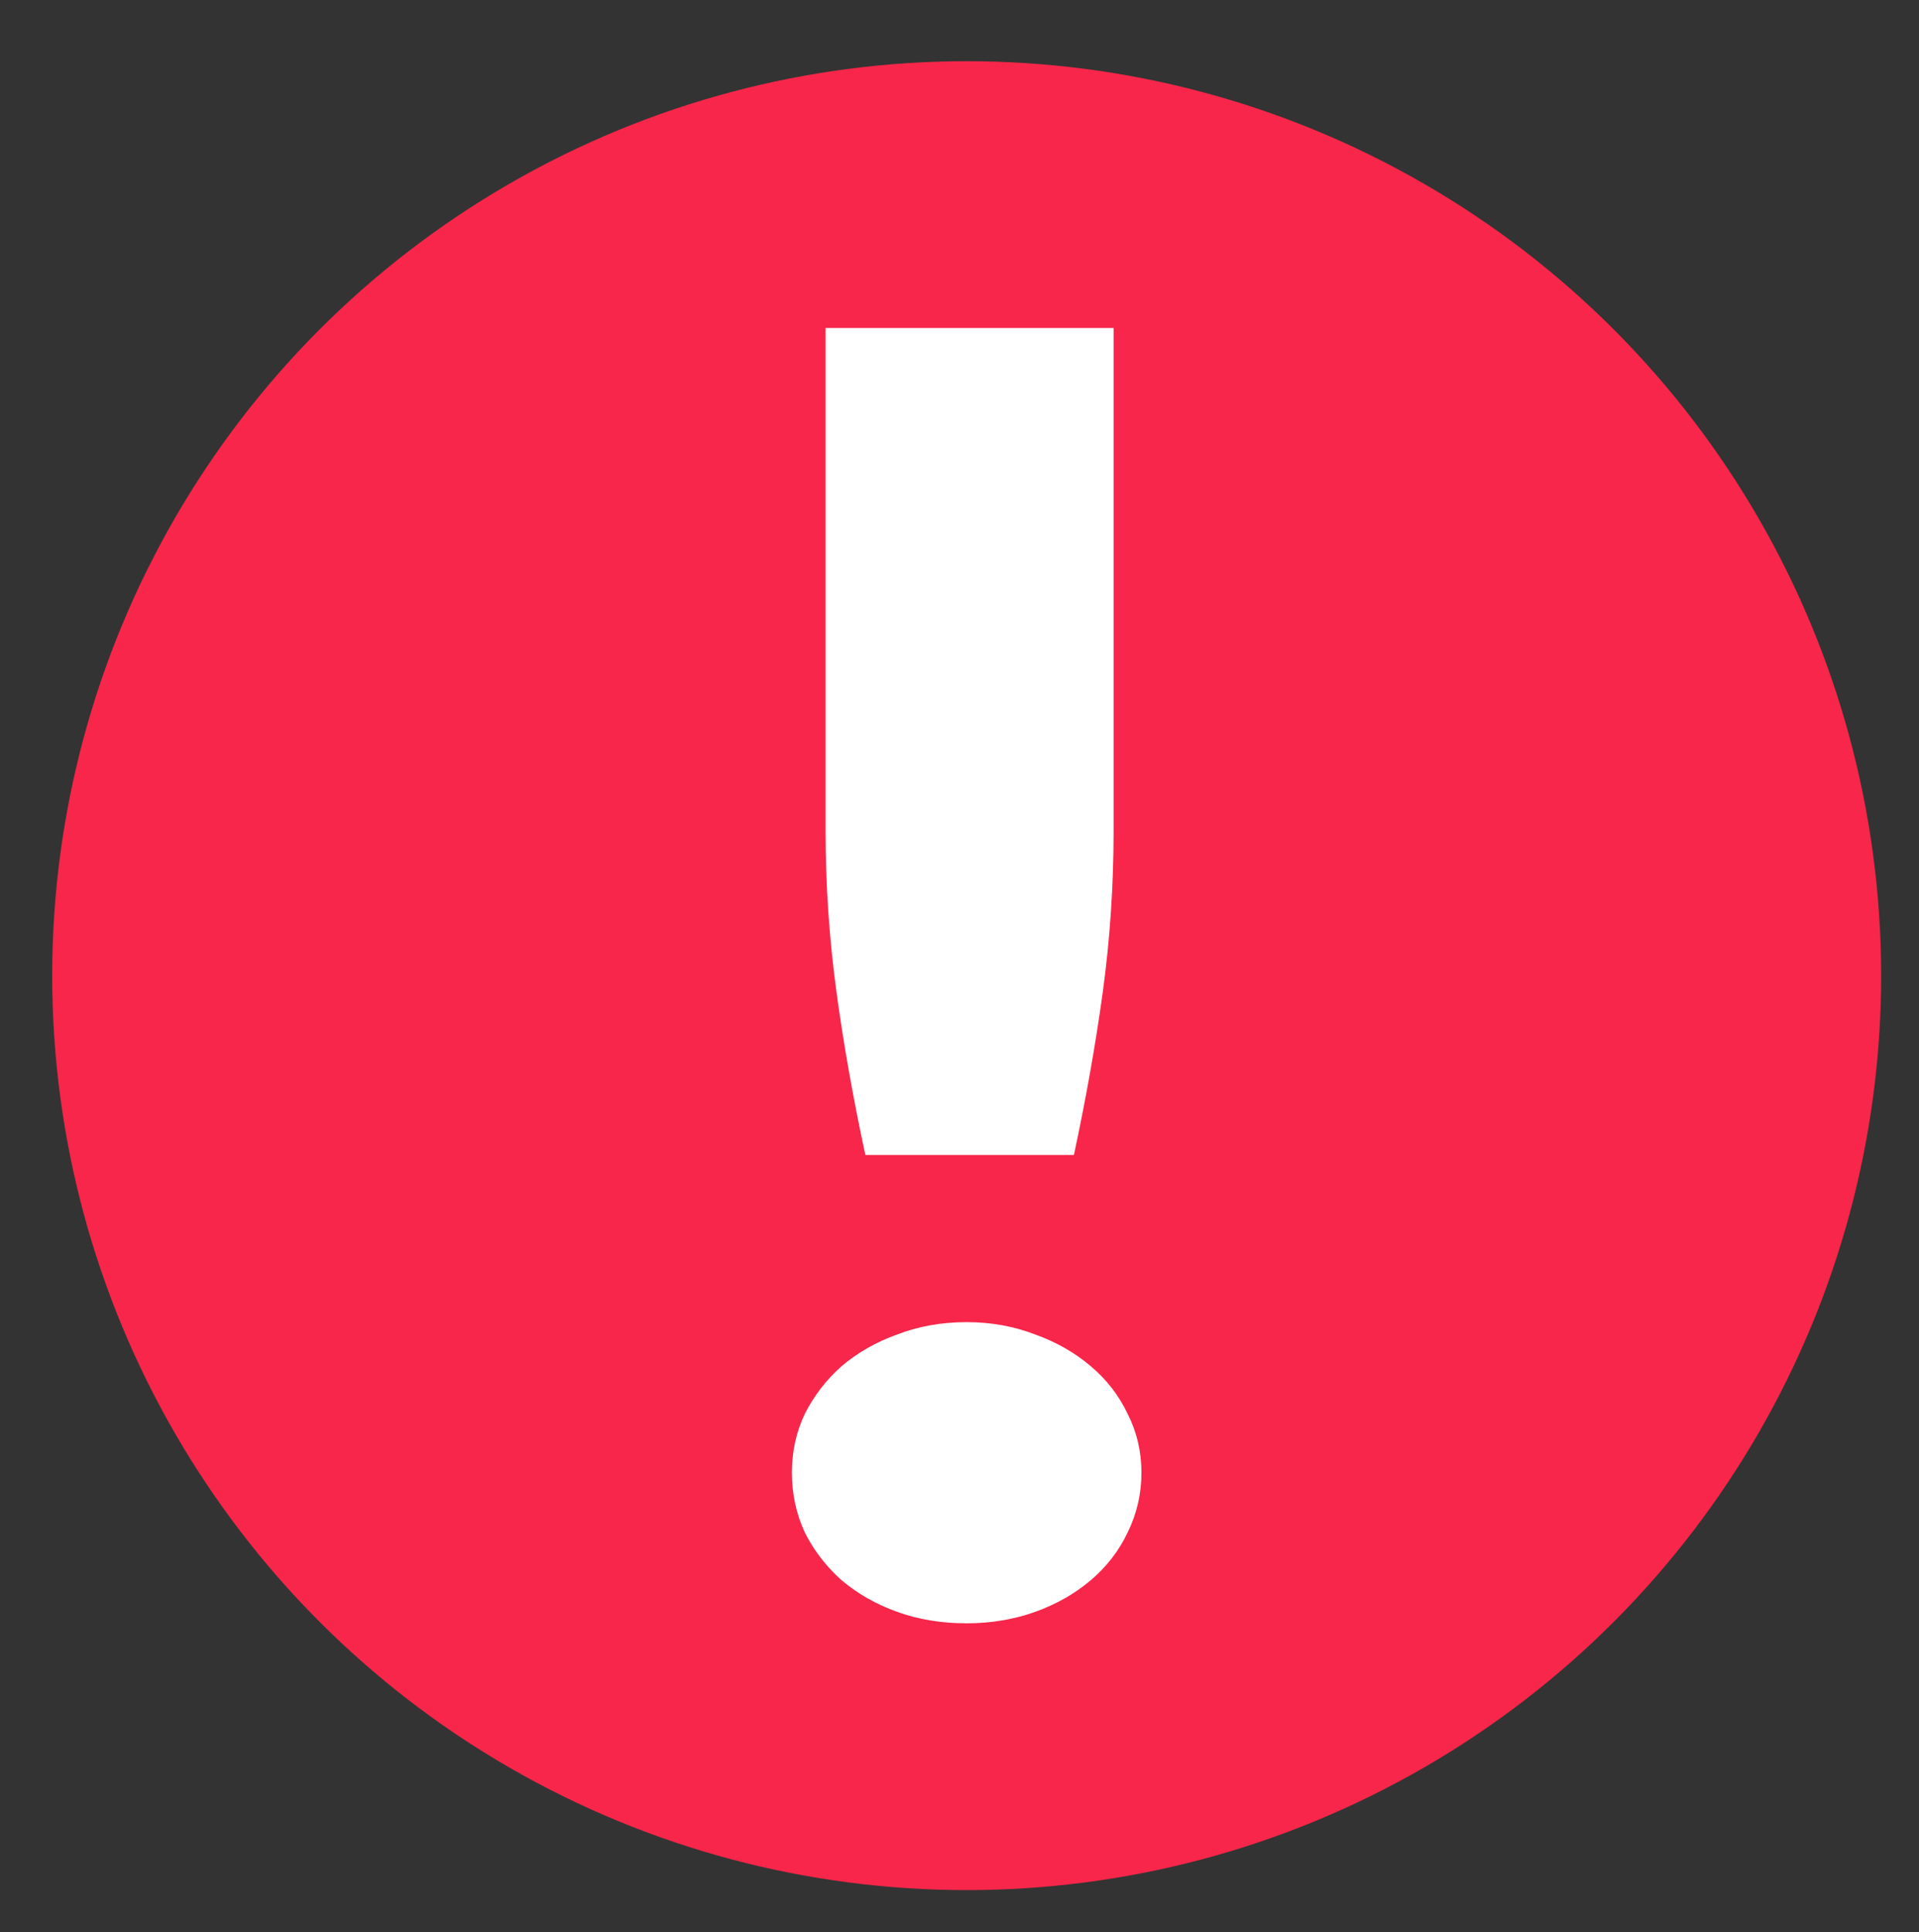 <?xml version="1.0" encoding="utf-8"?>
<!-- Generator: Adobe Illustrator 16.0.3, SVG Export Plug-In . SVG Version: 6.00 Build 0)  -->
<svg version="1.2" baseProfile="tiny" xmlns="http://www.w3.org/2000/svg" xmlns:xlink="http://www.w3.org/1999/xlink" x="0px"
	 y="0px" width="21.289px" height="21.434px" viewBox="0 0 21.289 21.434" xml:space="preserve">
<rect x="0" y="0" width="21.289" height="21.434" fill="#333333" stroke="none"/>
<g id="Background">
</g>
<g id="Foreground">
	<g>
		<g>
			<circle fill="#F7264A" cx="10.724" cy="10.824" r="9.645"/>
			<path fill="#F7264A" d="M10.724,10.824"/>
		</g>
		<g>
			<circle fill="none" stroke="#F7264A" stroke-miterlimit="3.864" cx="10.724" cy="10.824" r="9.645"/>
			<path fill="none" stroke="#F7264A" stroke-miterlimit="3.864" d="M10.724,10.824"/>
		</g>
	</g>
	<g>
		<path fill-rule="evenodd" fill="#FFFFFF" d="M12.354,3.639v5.588c0,0.599-0.04,1.195-0.121,1.788
			c-0.081,0.586-0.188,1.186-0.319,1.798H9.6c-0.132-0.612-0.239-1.211-0.319-1.798C9.2,10.421,9.159,9.826,9.159,9.227V3.639
			H12.354z M8.785,16.338c0-0.234,0.048-0.452,0.144-0.654c0.103-0.202,0.239-0.378,0.407-0.527c0.177-0.15,0.382-0.268,0.617-0.352
			c0.235-0.091,0.492-0.137,0.771-0.137c0.271,0,0.525,0.046,0.76,0.137c0.235,0.084,0.441,0.202,0.617,0.352
			c0.177,0.149,0.312,0.325,0.408,0.527c0.103,0.202,0.154,0.42,0.154,0.654s-0.051,0.456-0.154,0.665
			c-0.096,0.202-0.231,0.377-0.408,0.528c-0.176,0.149-0.382,0.267-0.617,0.351s-0.489,0.127-0.76,0.127
			c-0.279,0-0.536-0.042-0.771-0.127c-0.235-0.084-0.44-0.202-0.617-0.351c-0.168-0.15-0.305-0.326-0.407-0.528
			C8.833,16.794,8.785,16.573,8.785,16.338z"/>
	</g>
</g>
<g id="Capa_1">
</g>
<g id="Guides" display="none">
</g>
<g id="Layer_1">
</g>
</svg>
